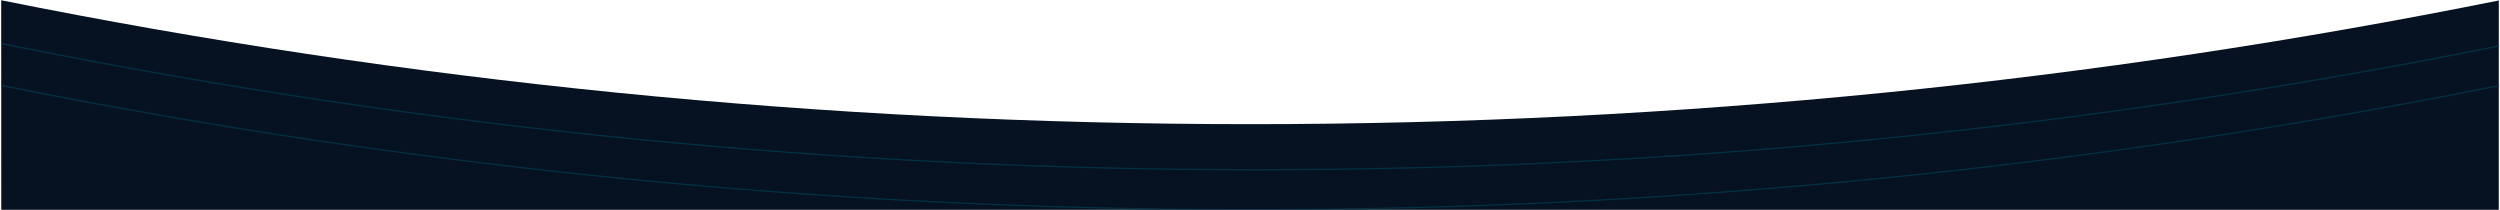 <?xml version="1.0" encoding="UTF-8"?>
<svg width="2002px" height="168px" viewBox="0 0 2002 168" version="1.1" xmlns="http://www.w3.org/2000/svg" xmlns:xlink="http://www.w3.org/1999/xlink">
    <title>header-curve</title>
    <defs>
        <path d="M1000.507,99.243 C1342.735,99.243 1677,65.154 2000.093,0.185 L2000.047,167.813 L0.047,167.813 L0.001,0 C323.379,65.089 657.955,99.243 1000.507,99.243 Z" id="path-1"></path>
    </defs>
    <g id="Page-1" stroke="none" stroke-width="1" fill="none" fill-rule="evenodd">
        <g id="header-curve" transform="translate(0.953, 0.187)">
            <mask id="mask-2" fill="white">
                <use xlink:href="#path-1"></use>
            </mask>
            <use id="Mask" fill="#061222" xlink:href="#path-1"></use>
            <g mask="url(#mask-2)" id="Oval" stroke="#023146" stroke-linecap="round" stroke-linejoin="round">
                <g transform="translate(-4076.953, -9987.187)">
                    <circle cx="5081.97" cy="5079.97" r="5042.97"></circle>
                    <circle cx="5077.46" cy="5077.46" r="5077.46"></circle>
                </g>
            </g>
        </g>
    </g>
</svg>